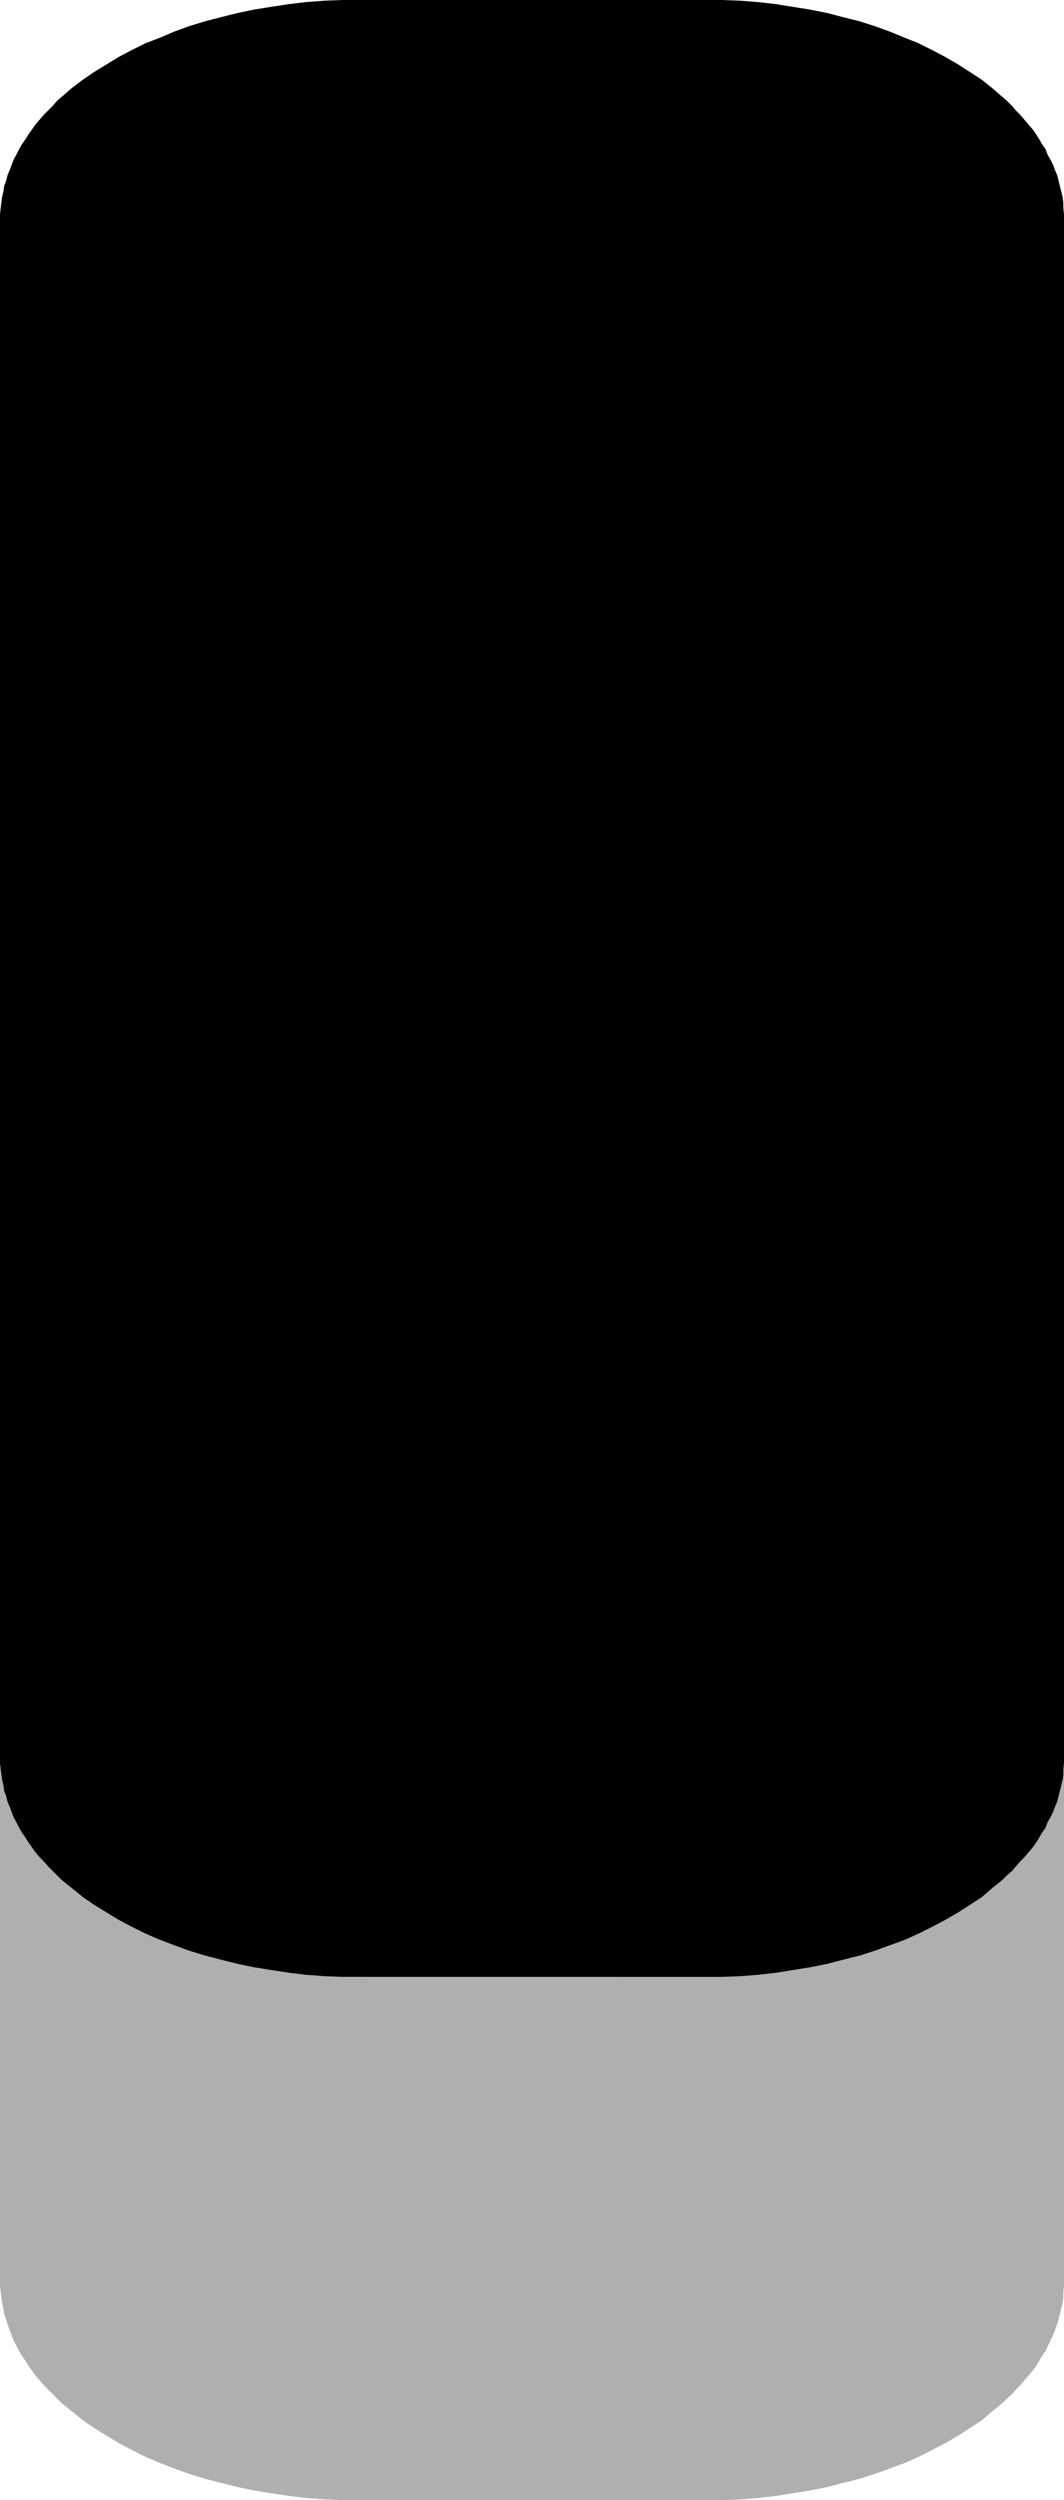 <?xml version="1.0" encoding="UTF-8" standalone="no"?>
<svg
   version="1.0"
   width="66.308mm"
   height="155.668mm"
   id="svg2"
   sodipodi:docname="Resurrection I.wmf"
   xmlns:inkscape="http://www.inkscape.org/namespaces/inkscape"
   xmlns:sodipodi="http://sodipodi.sourceforge.net/DTD/sodipodi-0.dtd"
   xmlns="http://www.w3.org/2000/svg"
   xmlns:svg="http://www.w3.org/2000/svg">
  <sodipodi:namedview
     id="namedview2"
     pagecolor="#ffffff"
     bordercolor="#000000"
     borderopacity="0.25"
     inkscape:showpageshadow="2"
     inkscape:pageopacity="0.0"
     inkscape:pagecheckerboard="0"
     inkscape:deskcolor="#d1d1d1"
     inkscape:document-units="mm" />
  <defs
     id="defs1">
    <pattern
       id="WMFhbasepattern"
       patternUnits="userSpaceOnUse"
       width="6"
       height="6"
       x="0"
       y="0" />
  </defs>
  <path
     style="fill:#afafaf;fill-opacity:1;fill-rule:evenodd;stroke:none"
     d="m 84.992,588.353 h -4.363 l -4.201,-0.162 -4.363,-0.323 -4.04,-0.485 -4.201,-0.646 -4.04,-0.646 -3.878,-0.808 -3.878,-0.97 -3.716,-0.97 -3.716,-1.131 -3.555,-1.293 -3.393,-1.293 -3.393,-1.454 -3.232,-1.616 -3.07,-1.616 -2.908,-1.778 -2.908,-1.778 -2.585,-1.778 -2.585,-2.101 -2.424,-1.939 -1.131,-1.131 -0.969,-0.97 -1.131,-1.131 -0.969,-0.97 L 9.372,560.236 8.402,559.105 7.594,557.974 6.786,556.843 5.979,555.55 5.171,554.419 4.524,553.288 3.232,550.864 2.747,549.571 2.262,548.279 1.777,546.986 1.454,545.855 0.969,544.562 0.808,543.269 0.485,541.977 0.323,540.684 0.162,539.391 0,537.937 v -1.293 -361.803 -1.293 l 0.162,-1.454 0.162,-1.293 0.162,-1.293 0.323,-1.293 0.162,-1.293 0.485,-1.293 0.323,-1.293 0.485,-1.131 0.485,-1.293 0.485,-1.293 0.646,-1.131 0.646,-1.293 0.646,-1.131 0.808,-1.131 0.808,-1.131 0.808,-1.293 0.808,-1.131 0.969,-1.131 0.969,-0.97 0.969,-1.131 1.131,-1.131 0.969,-0.97 1.131,-1.131 2.424,-1.939 2.585,-2.101 2.585,-1.778 2.908,-1.778 2.908,-1.778 3.07,-1.616 3.232,-1.454 3.393,-1.454 3.393,-1.454 3.555,-1.293 3.716,-1.131 3.716,-0.97 3.878,-0.97 3.878,-0.808 4.04,-0.646 4.201,-0.646 4.04,-0.485 4.363,-0.323 4.201,-0.162 h 4.363 80.629 4.363 l 4.363,0.162 4.201,0.323 4.201,0.485 4.04,0.646 4.04,0.646 4.04,0.808 3.716,0.97 3.878,0.97 3.555,1.131 3.555,1.293 3.555,1.454 3.232,1.454 3.232,1.454 3.07,1.616 3.07,1.778 2.747,1.778 2.747,1.778 2.424,2.101 2.424,1.939 1.131,1.131 1.131,0.97 0.969,1.131 0.969,1.131 0.97,0.97 0.969,1.131 0.969,1.131 0.808,1.293 0.808,1.131 0.646,1.131 0.808,1.131 0.485,1.293 0.646,1.131 0.646,1.293 0.485,1.293 0.485,1.131 0.323,1.293 0.323,1.293 0.323,1.293 0.323,1.293 0.162,1.293 v 1.293 l 0.162,1.454 v 1.293 361.803 1.293 l -0.162,1.454 v 1.293 l -0.162,1.293 -0.323,1.293 -0.323,1.293 -0.323,1.293 -0.323,1.131 -0.485,1.293 -0.485,1.293 -0.646,1.293 -1.131,2.424 -0.808,1.131 -0.646,1.131 -0.808,1.293 -0.808,1.131 -0.969,1.131 -0.969,1.131 -0.97,1.131 -0.969,0.97 -0.969,1.131 -1.131,0.97 -1.131,1.131 -2.424,1.939 -2.424,2.101 -2.747,1.778 -2.747,1.778 -3.07,1.778 -3.07,1.616 -3.232,1.616 -3.232,1.454 -3.555,1.293 -3.555,1.293 -3.555,1.131 -3.878,0.97 -3.716,0.97 -4.04,0.808 -4.04,0.646 -4.04,0.646 -4.201,0.485 -4.201,0.323 -4.363,0.162 h -4.363 z"
     id="path1" />
  <path
     style="fill:#000000;fill-opacity:1;fill-rule:evenodd;stroke:none"
     d="m 84.992,465.221 h -4.363 l -4.201,-0.162 -4.363,-0.323 -4.04,-0.485 -4.201,-0.646 -4.04,-0.646 -3.878,-0.808 -3.878,-0.97 -3.716,-0.97 -3.716,-1.131 -3.555,-1.293 -3.393,-1.293 -3.393,-1.454 -3.232,-1.616 -3.07,-1.616 -2.908,-1.778 -2.908,-1.778 -2.585,-1.778 -2.585,-2.101 -2.424,-1.939 -1.131,-1.131 -0.969,-0.97 -1.131,-1.131 -0.969,-1.131 L 9.372,437.104 8.402,435.973 7.594,434.842 6.786,433.711 5.979,432.418 5.171,431.287 4.524,430.156 3.878,428.863 3.232,427.732 2.747,426.439 2.262,425.146 1.777,424.015 1.454,422.722 0.969,421.43 0.808,420.137 0.485,418.844 0.323,417.551 0.162,416.259 0,414.804 V 413.512 51.709 50.416 L 0.162,48.962 0.323,47.669 0.485,46.377 0.808,45.084 0.969,43.791 1.454,42.498 1.777,41.206 2.262,40.075 2.747,38.782 3.232,37.489 3.878,36.358 4.524,35.065 5.171,33.934 5.979,32.803 6.786,31.51 7.594,30.379 8.402,29.248 l 0.969,-1.131 0.969,-1.131 0.969,-0.97 1.131,-1.131 0.969,-1.131 1.131,-0.97 2.424,-2.101 2.585,-1.939 2.585,-1.778 2.908,-1.778 2.908,-1.778 3.07,-1.616 3.232,-1.616 L 37.649,8.888 41.042,7.433 44.597,6.14 48.313,5.009 52.029,4.04 55.907,3.07 59.785,2.262 63.825,1.616 68.026,0.97 72.066,0.485 76.428,0.162 80.629,0 h 4.363 80.629 4.363 l 4.363,0.162 4.201,0.323 4.201,0.485 4.04,0.646 4.04,0.646 4.04,0.808 3.716,0.97 3.878,0.97 3.555,1.131 3.555,1.293 3.555,1.454 3.232,1.293 3.232,1.616 3.07,1.616 3.07,1.778 2.747,1.778 2.747,1.778 2.424,1.939 2.424,2.101 1.131,0.97 1.131,1.131 0.969,1.131 0.969,0.97 0.97,1.131 0.969,1.131 0.969,1.131 0.808,1.131 0.808,1.293 0.646,1.131 0.808,1.131 0.485,1.293 0.646,1.131 0.646,1.293 0.485,1.293 0.485,1.131 0.323,1.293 0.323,1.293 0.323,1.293 0.323,1.293 0.162,1.293 v 1.293 l 0.162,1.454 v 1.293 361.803 1.293 l -0.162,1.454 v 1.293 l -0.162,1.293 -0.323,1.293 -0.323,1.293 -0.323,1.293 -0.323,1.293 -0.485,1.131 -0.485,1.293 -0.646,1.293 -0.646,1.131 -0.485,1.293 -0.808,1.131 -0.646,1.131 -0.808,1.293 -0.808,1.131 -0.969,1.131 -0.969,1.131 -0.97,0.97 -0.969,1.131 -0.969,1.131 -1.131,0.97 -1.131,1.131 -2.424,1.939 -2.424,2.101 -2.747,1.778 -2.747,1.778 -3.07,1.778 -3.07,1.616 -3.232,1.616 -3.232,1.454 -3.555,1.293 -3.555,1.293 -3.555,1.131 -3.878,0.97 -3.716,0.97 -4.04,0.808 -4.04,0.646 -4.04,0.646 -4.201,0.485 -4.201,0.323 -4.363,0.162 h -4.363 z"
     id="path2" />
</svg>
